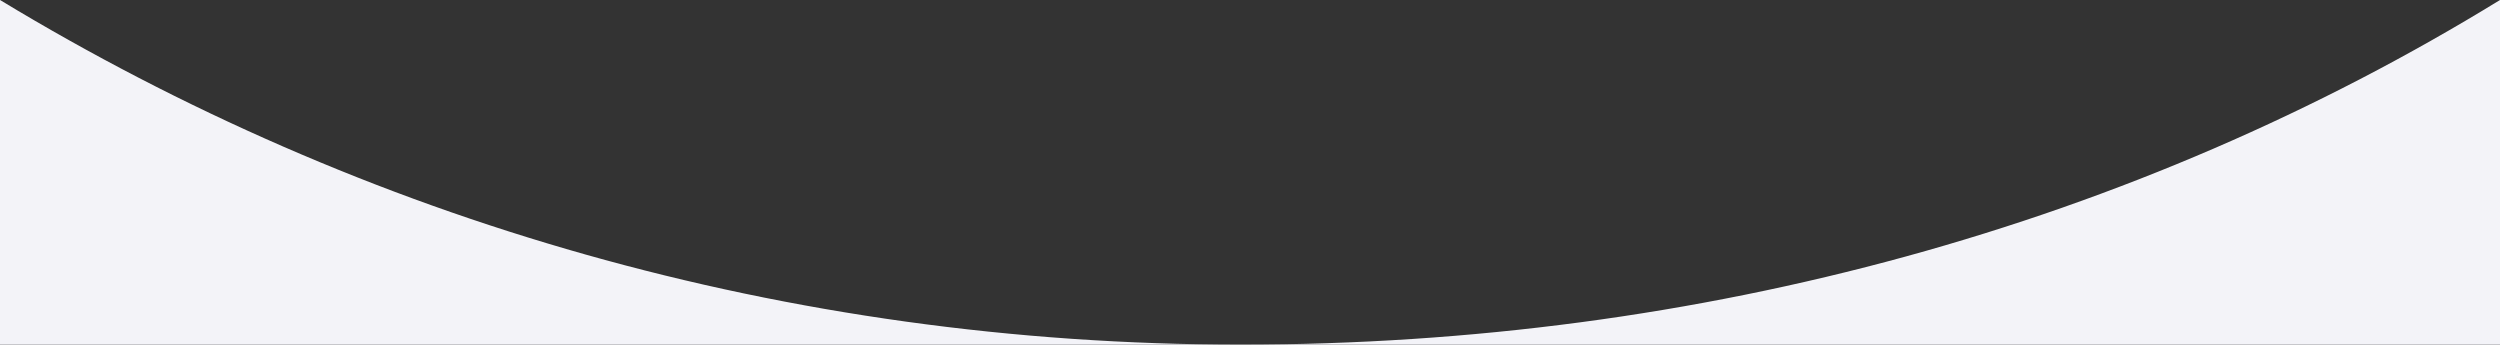 <?xml version="1.0" encoding="UTF-8"?>
<svg width="399px" height="55px" viewBox="0 0 399 55" version="1.1" xmlns="http://www.w3.org/2000/svg" xmlns:xlink="http://www.w3.org/1999/xlink">
    <rect x="0" y="0" width="399" height="55" fill="#333333" stroke="none"/>
    <title>Mask</title>
    <g id="v04" stroke="none" stroke-width="1" fill="none" fill-rule="evenodd">
        <g id="News" transform="translate(-520, -485)" fill="#F3F3F8">
            <g id="Oval" transform="translate(520, 306)">
                <g id="cytonn-photography-n95VMLxqM2I-unsplash" transform="translate(-161, -18)">
                    <path d="M359,252 C432.465,252 501.676,232.823 560,197 C560.047,219.336 560.047,237.669 560,252 L161,252 C160.861,233.649 160.861,215.316 161,197 C218.861,232.02 286.43,252 359,252 Z" id="Mask"></path>
                </g>
            </g>
        </g>
    </g>
</svg>